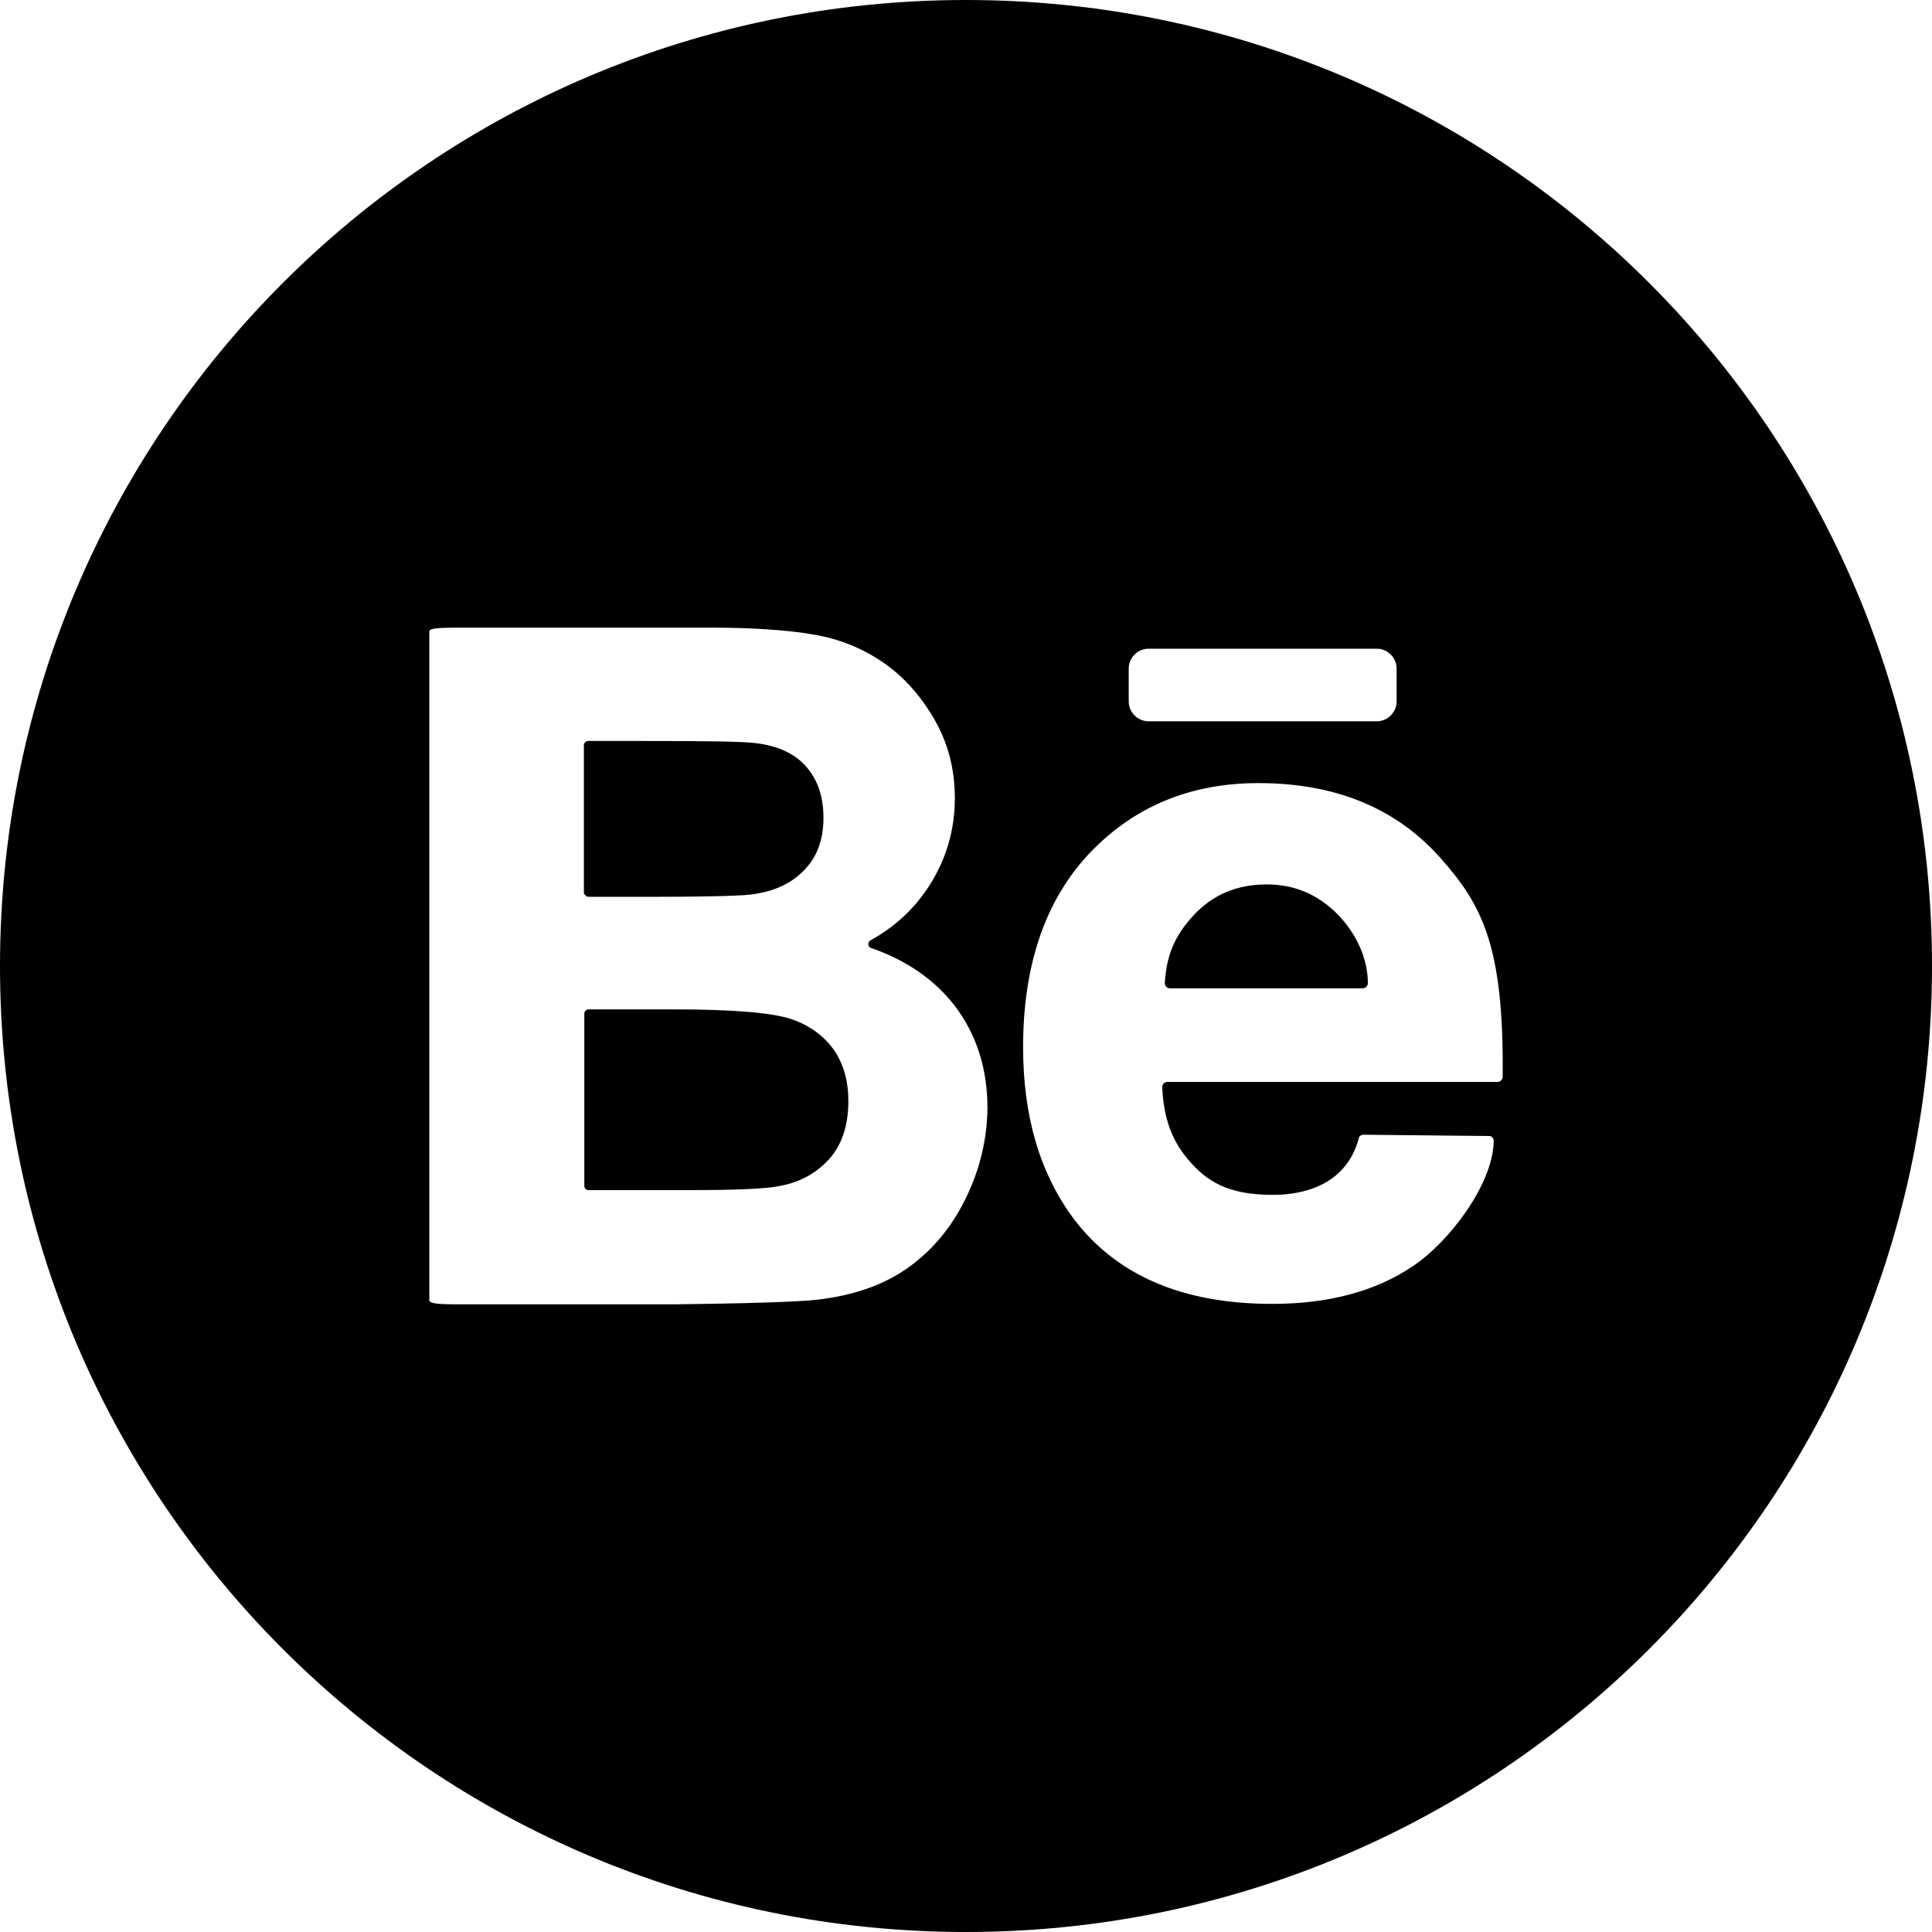 <?xml version="1.0" encoding="UTF-8"?> <svg xmlns="http://www.w3.org/2000/svg" width="36" height="36" viewBox="0 0 36 36" fill="none"> <g clip-path="url(#clip0_634_1649)"> <path d="M14.752 18.992C14.408 18.872 13.672 18.808 12.528 18.808H10.968C10.92 18.808 10.888 18.848 10.888 18.888V22.096C10.888 22.144 10.92 22.176 10.968 22.176H12.824C13.728 22.176 14.296 22.152 14.544 22.096C14.92 22.024 15.216 21.856 15.456 21.592C15.688 21.328 15.808 20.968 15.808 20.52C15.808 20.144 15.72 19.824 15.536 19.56C15.352 19.304 15.096 19.112 14.752 18.992Z" fill="black"></path> <path d="M23.6 16.48C23.048 16.48 22.592 16.672 22.232 17.064C21.888 17.44 21.736 17.8 21.704 18.32C21.704 18.368 21.744 18.416 21.8 18.416H25.392C25.448 18.416 25.488 18.368 25.488 18.32C25.488 17.848 25.264 17.384 24.92 17.032C24.552 16.664 24.12 16.48 23.6 16.48Z" fill="black"></path> <path d="M10.968 16.711H12.144C13.12 16.711 13.728 16.695 13.968 16.671C14.4 16.623 14.736 16.471 14.976 16.223C15.224 15.975 15.344 15.647 15.344 15.239C15.344 14.847 15.24 14.535 15.024 14.287C14.816 14.047 14.496 13.895 14.08 13.847C13.832 13.815 13.12 13.807 11.936 13.807H10.96C10.912 13.807 10.88 13.847 10.88 13.887V16.639C10.888 16.671 10.928 16.711 10.968 16.711Z" fill="black"></path> <path d="M18 0C8.056 0 0 8.056 0 18C0 27.944 8.056 36 18 36C27.944 36 36 27.944 36 18C36 8.056 27.944 0 18 0ZM21.032 12.456C21.032 12.256 21.2 12.088 21.4 12.088H25.656C25.856 12.088 26.024 12.256 26.024 12.456V13.072C26.024 13.272 25.856 13.44 25.656 13.44H21.4C21.2 13.44 21.032 13.272 21.032 13.072V12.456ZM18 22.32C17.736 22.864 17.376 23.296 16.928 23.616C16.472 23.944 15.912 24.136 15.248 24.216C14.832 24.264 13.824 24.288 12.608 24.304H8.464C8.032 24.304 8 24.264 8 24.224V11.776C8 11.728 8.032 11.696 8.464 11.696H13.344C13.944 11.696 14.672 11.736 15.16 11.824C15.64 11.904 16.072 12.08 16.456 12.344C16.84 12.608 17.152 12.96 17.408 13.4C17.664 13.84 17.792 14.328 17.792 14.872C17.792 15.464 17.632 16.008 17.32 16.496C17.04 16.936 16.672 17.272 16.224 17.52C16.16 17.552 16.168 17.648 16.232 17.664C16.896 17.896 17.416 18.256 17.792 18.744C18.2 19.28 18.4 19.92 18.4 20.648C18.392 21.224 18.264 21.776 18 22.32ZM28 20.064C28 20.112 27.96 20.16 27.904 20.16H21.752C21.696 20.16 21.656 20.208 21.656 20.256C21.688 20.936 21.888 21.36 22.264 21.744C22.656 22.152 23.136 22.264 23.72 22.264C24.256 22.264 25.08 22.104 25.32 21.208C25.328 21.168 25.376 21.136 25.424 21.144L27.76 21.168C27.816 21.176 27.84 21.232 27.832 21.296C27.8 22.088 27 23.144 26.328 23.592C25.632 24.064 24.752 24.296 23.704 24.296C22.04 24.296 20.808 23.768 20.008 22.712C19.376 21.864 19.064 20.8 19.064 19.512C19.064 17.976 19.48 16.768 20.304 15.896C21.136 15.024 22.184 14.592 23.448 14.592C24.872 14.592 25.992 15.048 26.816 15.96C27.616 16.856 28.024 17.608 28 20.064Z" fill="black"></path> </g> <defs> <clipPath id="clip0_634_1649"> <rect width="36" height="36" fill="white"></rect> </clipPath> </defs> </svg> 
